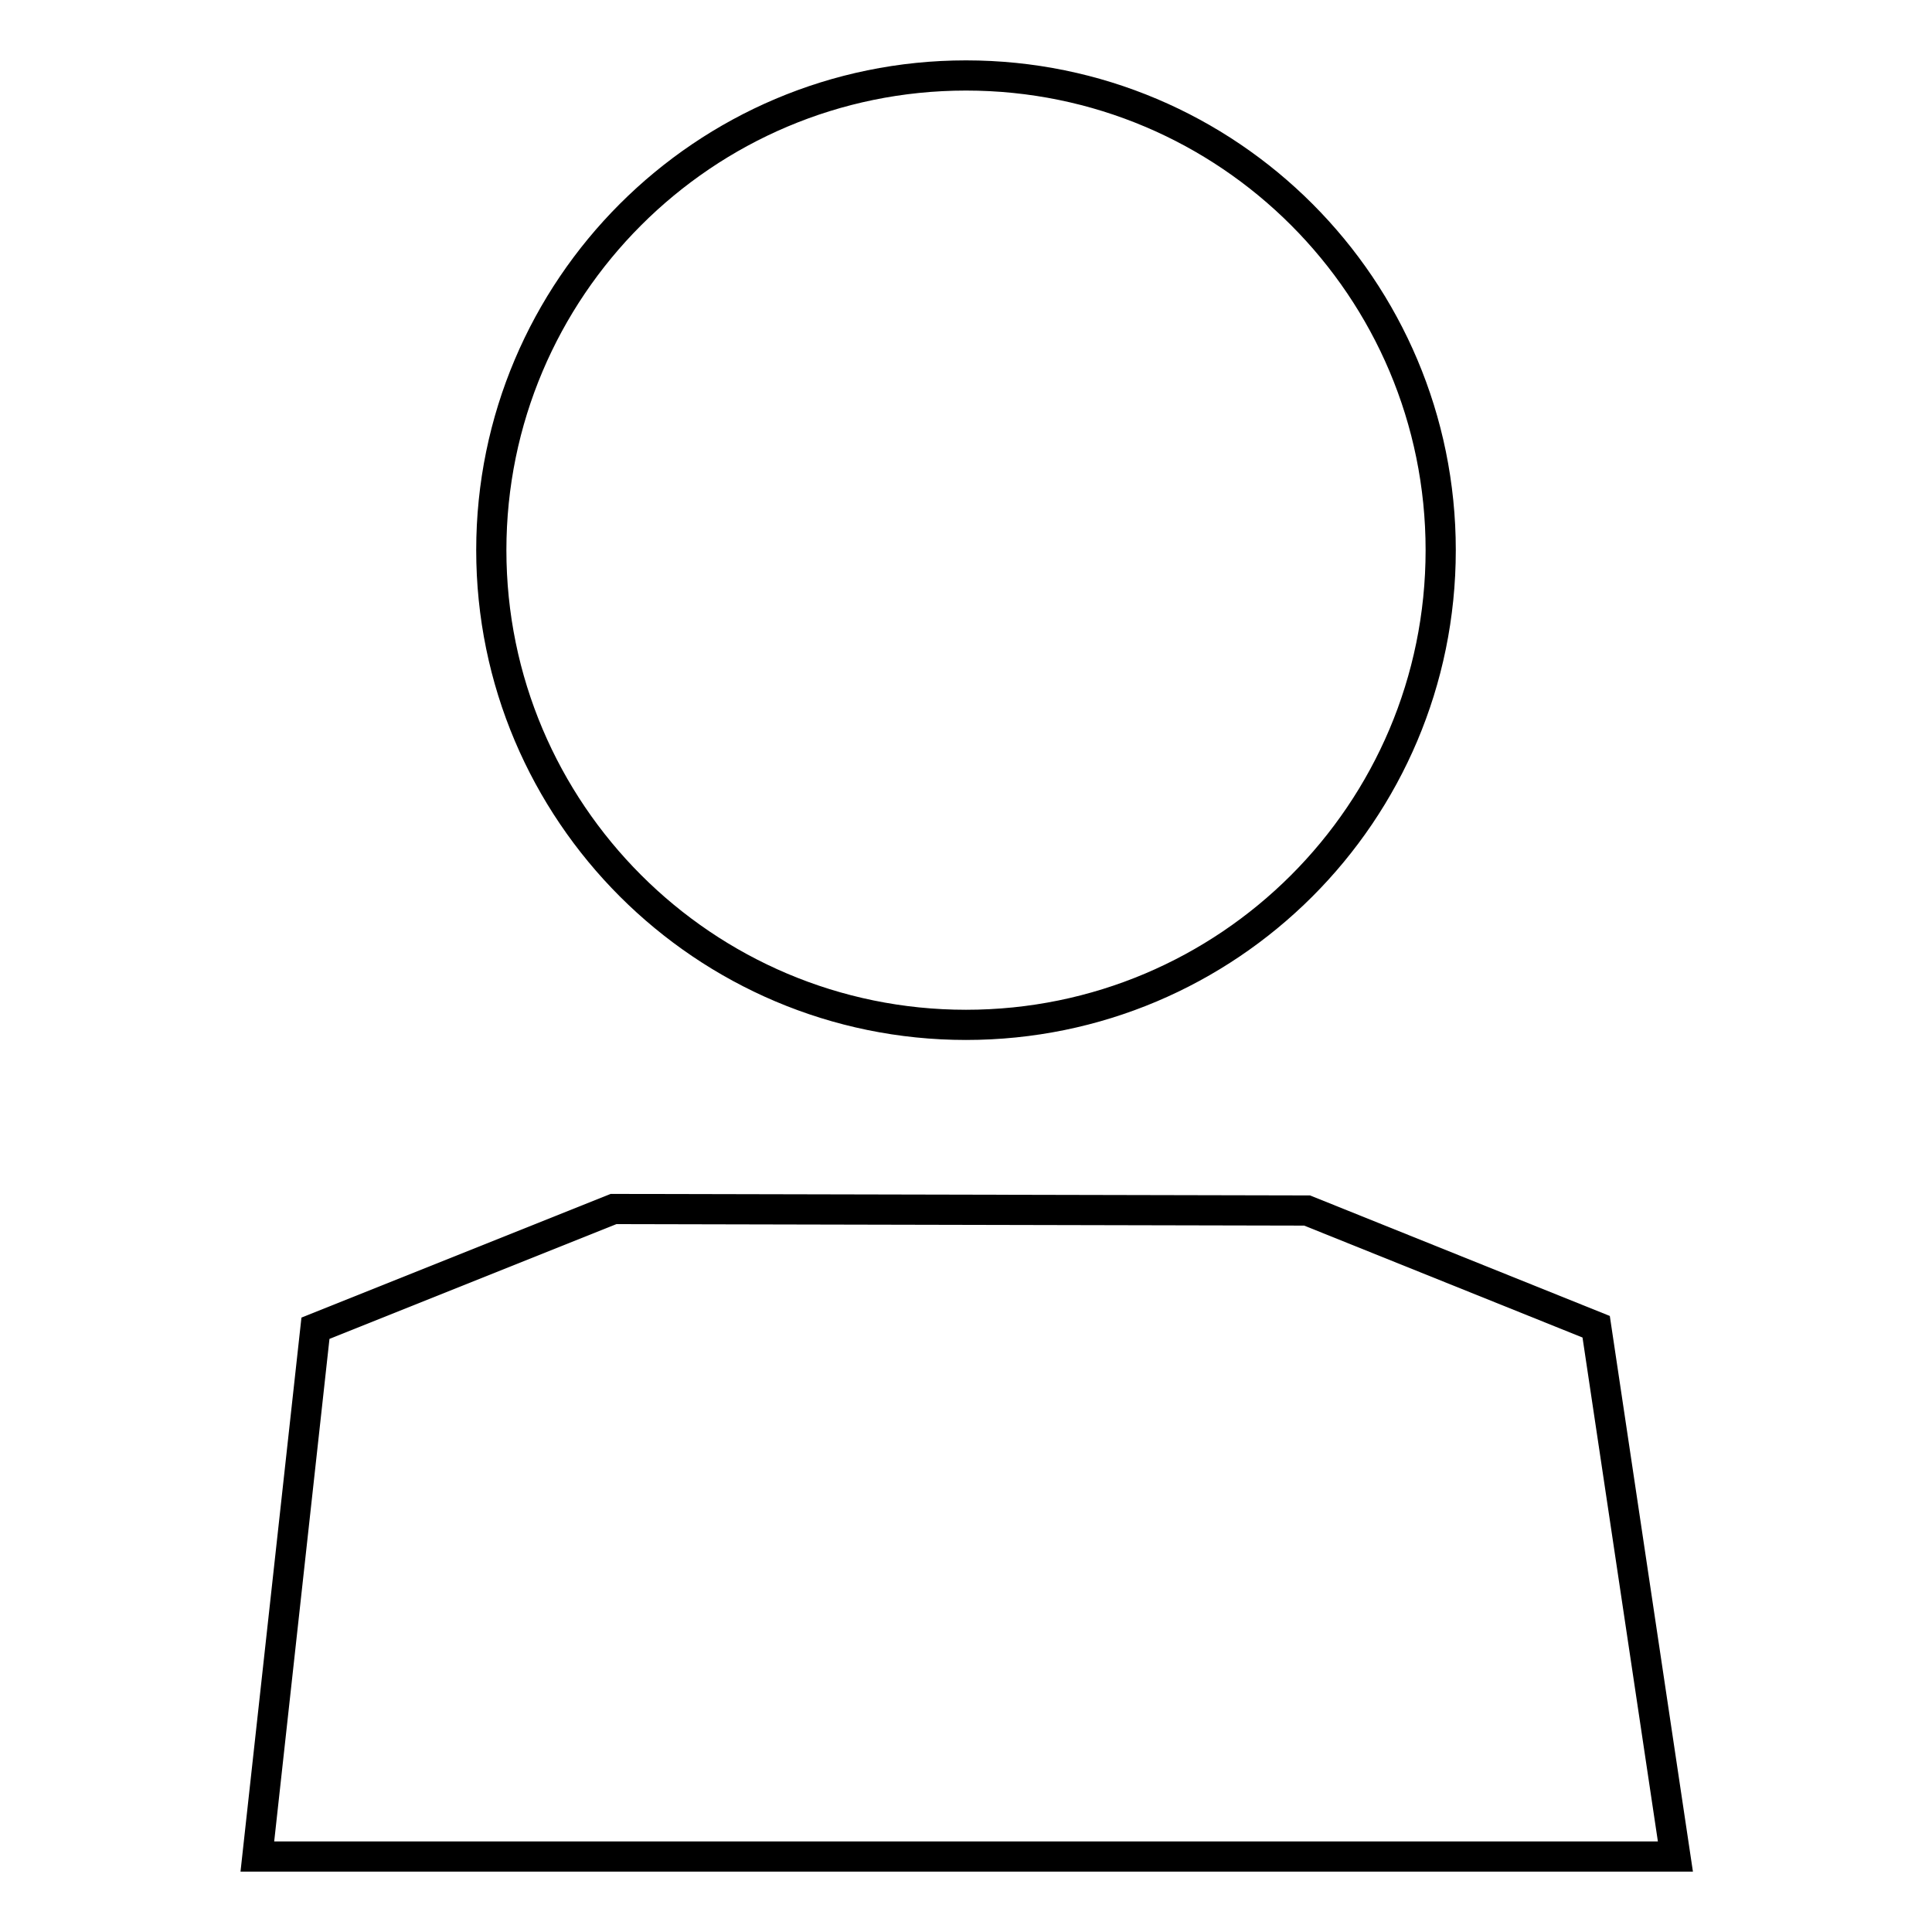 <?xml version="1.0" encoding="utf-8"?>
<!-- Svg Vector Icons : http://www.onlinewebfonts.com/icon -->
<!DOCTYPE svg PUBLIC "-//W3C//DTD SVG 1.1//EN" "http://www.w3.org/Graphics/SVG/1.1/DTD/svg11.dtd">
<svg version="1.1" xmlns="http://www.w3.org/2000/svg" xmlns:xlink="http://www.w3.org/1999/xlink" x="0px" y="0px" viewBox="0 0 256 256" enable-background="new 0 0 256 256" xml:space="preserve">
<g><g><path stroke-width="4" fill-opacity="0" stroke="#000000"  d="M128,10c34.8,0,62.9,28.2,62.9,62.9c0,34.8-28.2,62.9-62.9,62.9s-62.9-28.2-62.9-62.9S93.3,10,128,10L128,10z"/><path stroke-width="4" fill-opacity="0" stroke="#000000"  d="M81.3,160.2l-39.5,15.8L34.1,246h187.9l-10.5-70.2l-38.3-15.4L81.3,160.2z"/></g></g>
</svg>